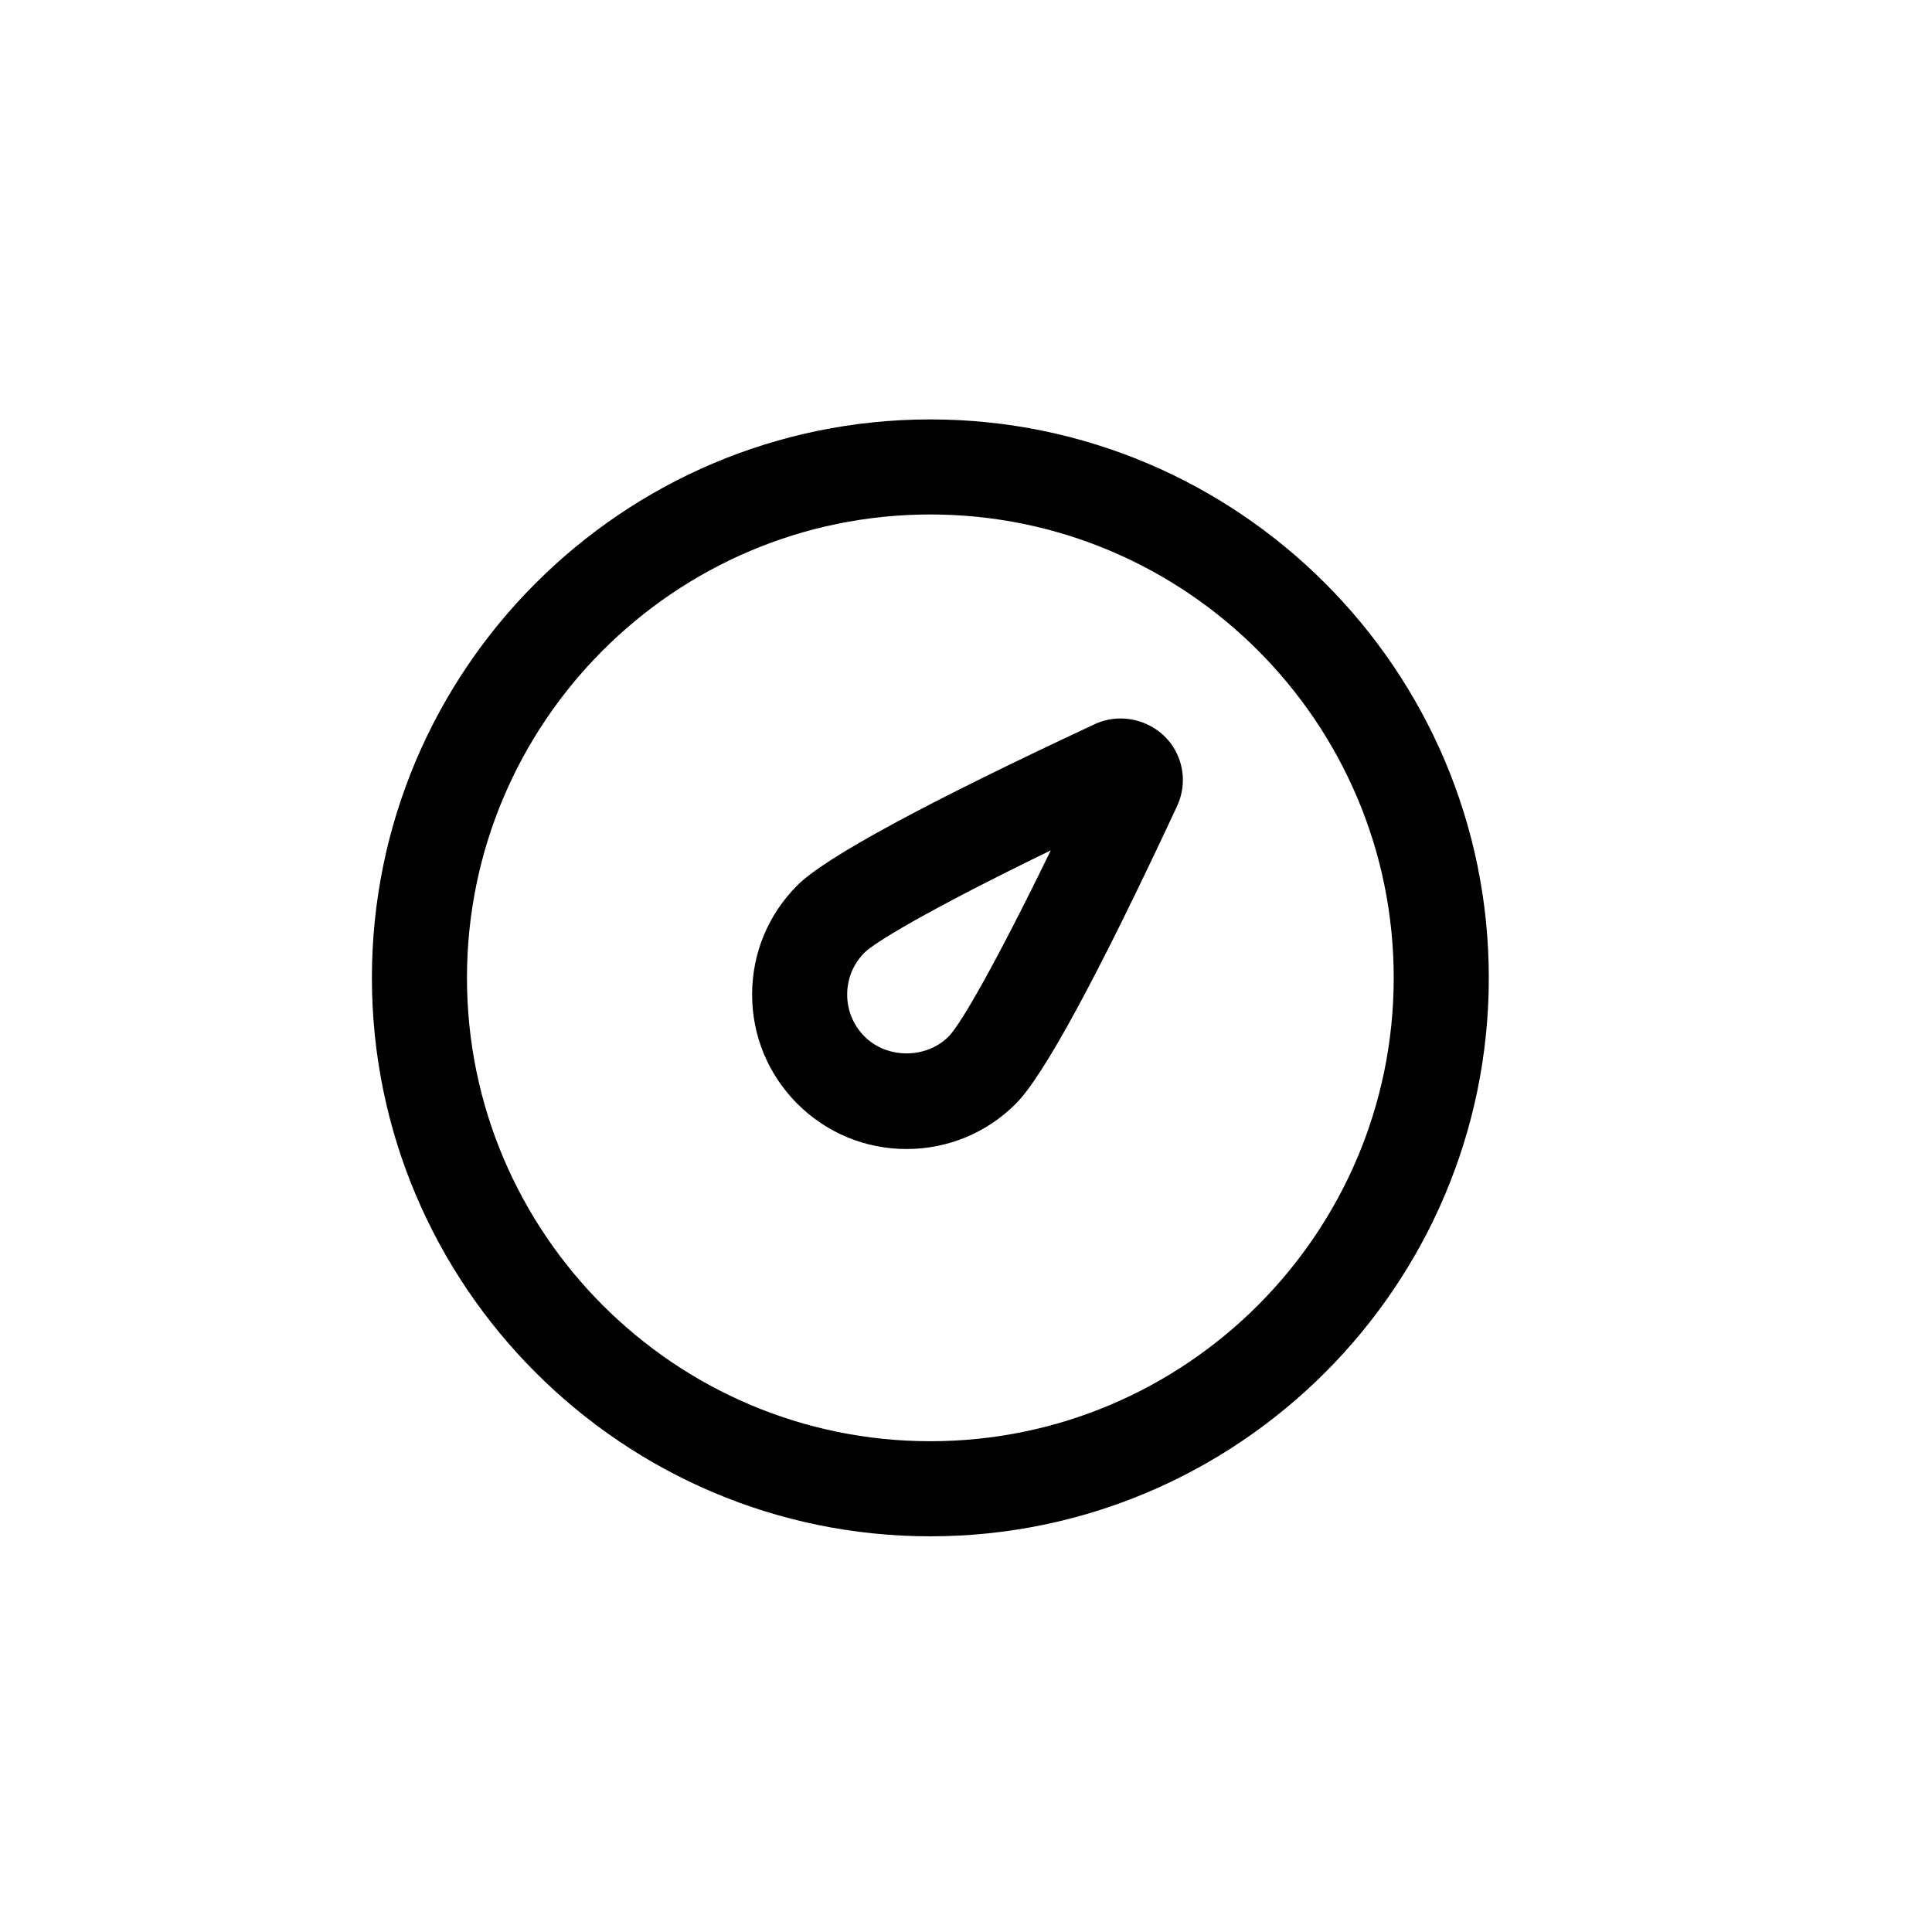 <?xml version="1.0" encoding="UTF-8"?>
<!-- Uploaded to: SVG Repo, www.svgrepo.com, Generator: SVG Repo Mixer Tools -->
<svg fill="#000000" width="800px" height="800px" version="1.1" viewBox="144 144 512 512" xmlns="http://www.w3.org/2000/svg">
 <g>
  <path d="m390.55 551.14c-81.602 0-147.99-66.391-147.99-147.99 0-81.605 66.391-148 147.99-148 81.605 0 148 66.391 148 148 0 81.602-66.391 147.99-148 147.99zm0-270.8c-67.711 0-122.8 55.09-122.8 122.8 0 67.711 55.09 122.8 122.8 122.8 67.715 0 122.8-55.09 122.8-122.8 0-67.715-55.09-122.8-122.8-122.8z"/>
  <path d="m384.25 448.5c-10.934 0-21.215-4.262-28.949-11.992-7.727-7.734-11.984-18.012-11.984-28.945s4.258-21.211 11.992-28.945c7.379-7.379 33.906-21.758 78.848-42.723 7.363-3.426 16.418-0.75 20.758 6.066 3.012 4.723 3.387 10.598 1.008 15.699-20.945 44.914-35.316 71.445-42.723 78.848-7.731 7.727-18.016 11.992-28.949 11.992zm38.215-79.148c-33.598 16.336-46.867 24.605-49.348 27.086-2.973 2.973-4.609 6.922-4.609 11.125 0 4.207 1.637 8.156 4.609 11.133 5.953 5.953 16.316 5.953 22.27 0 3.246-3.254 12.617-19.609 27.078-49.344z"/>
 </g>
</svg>
